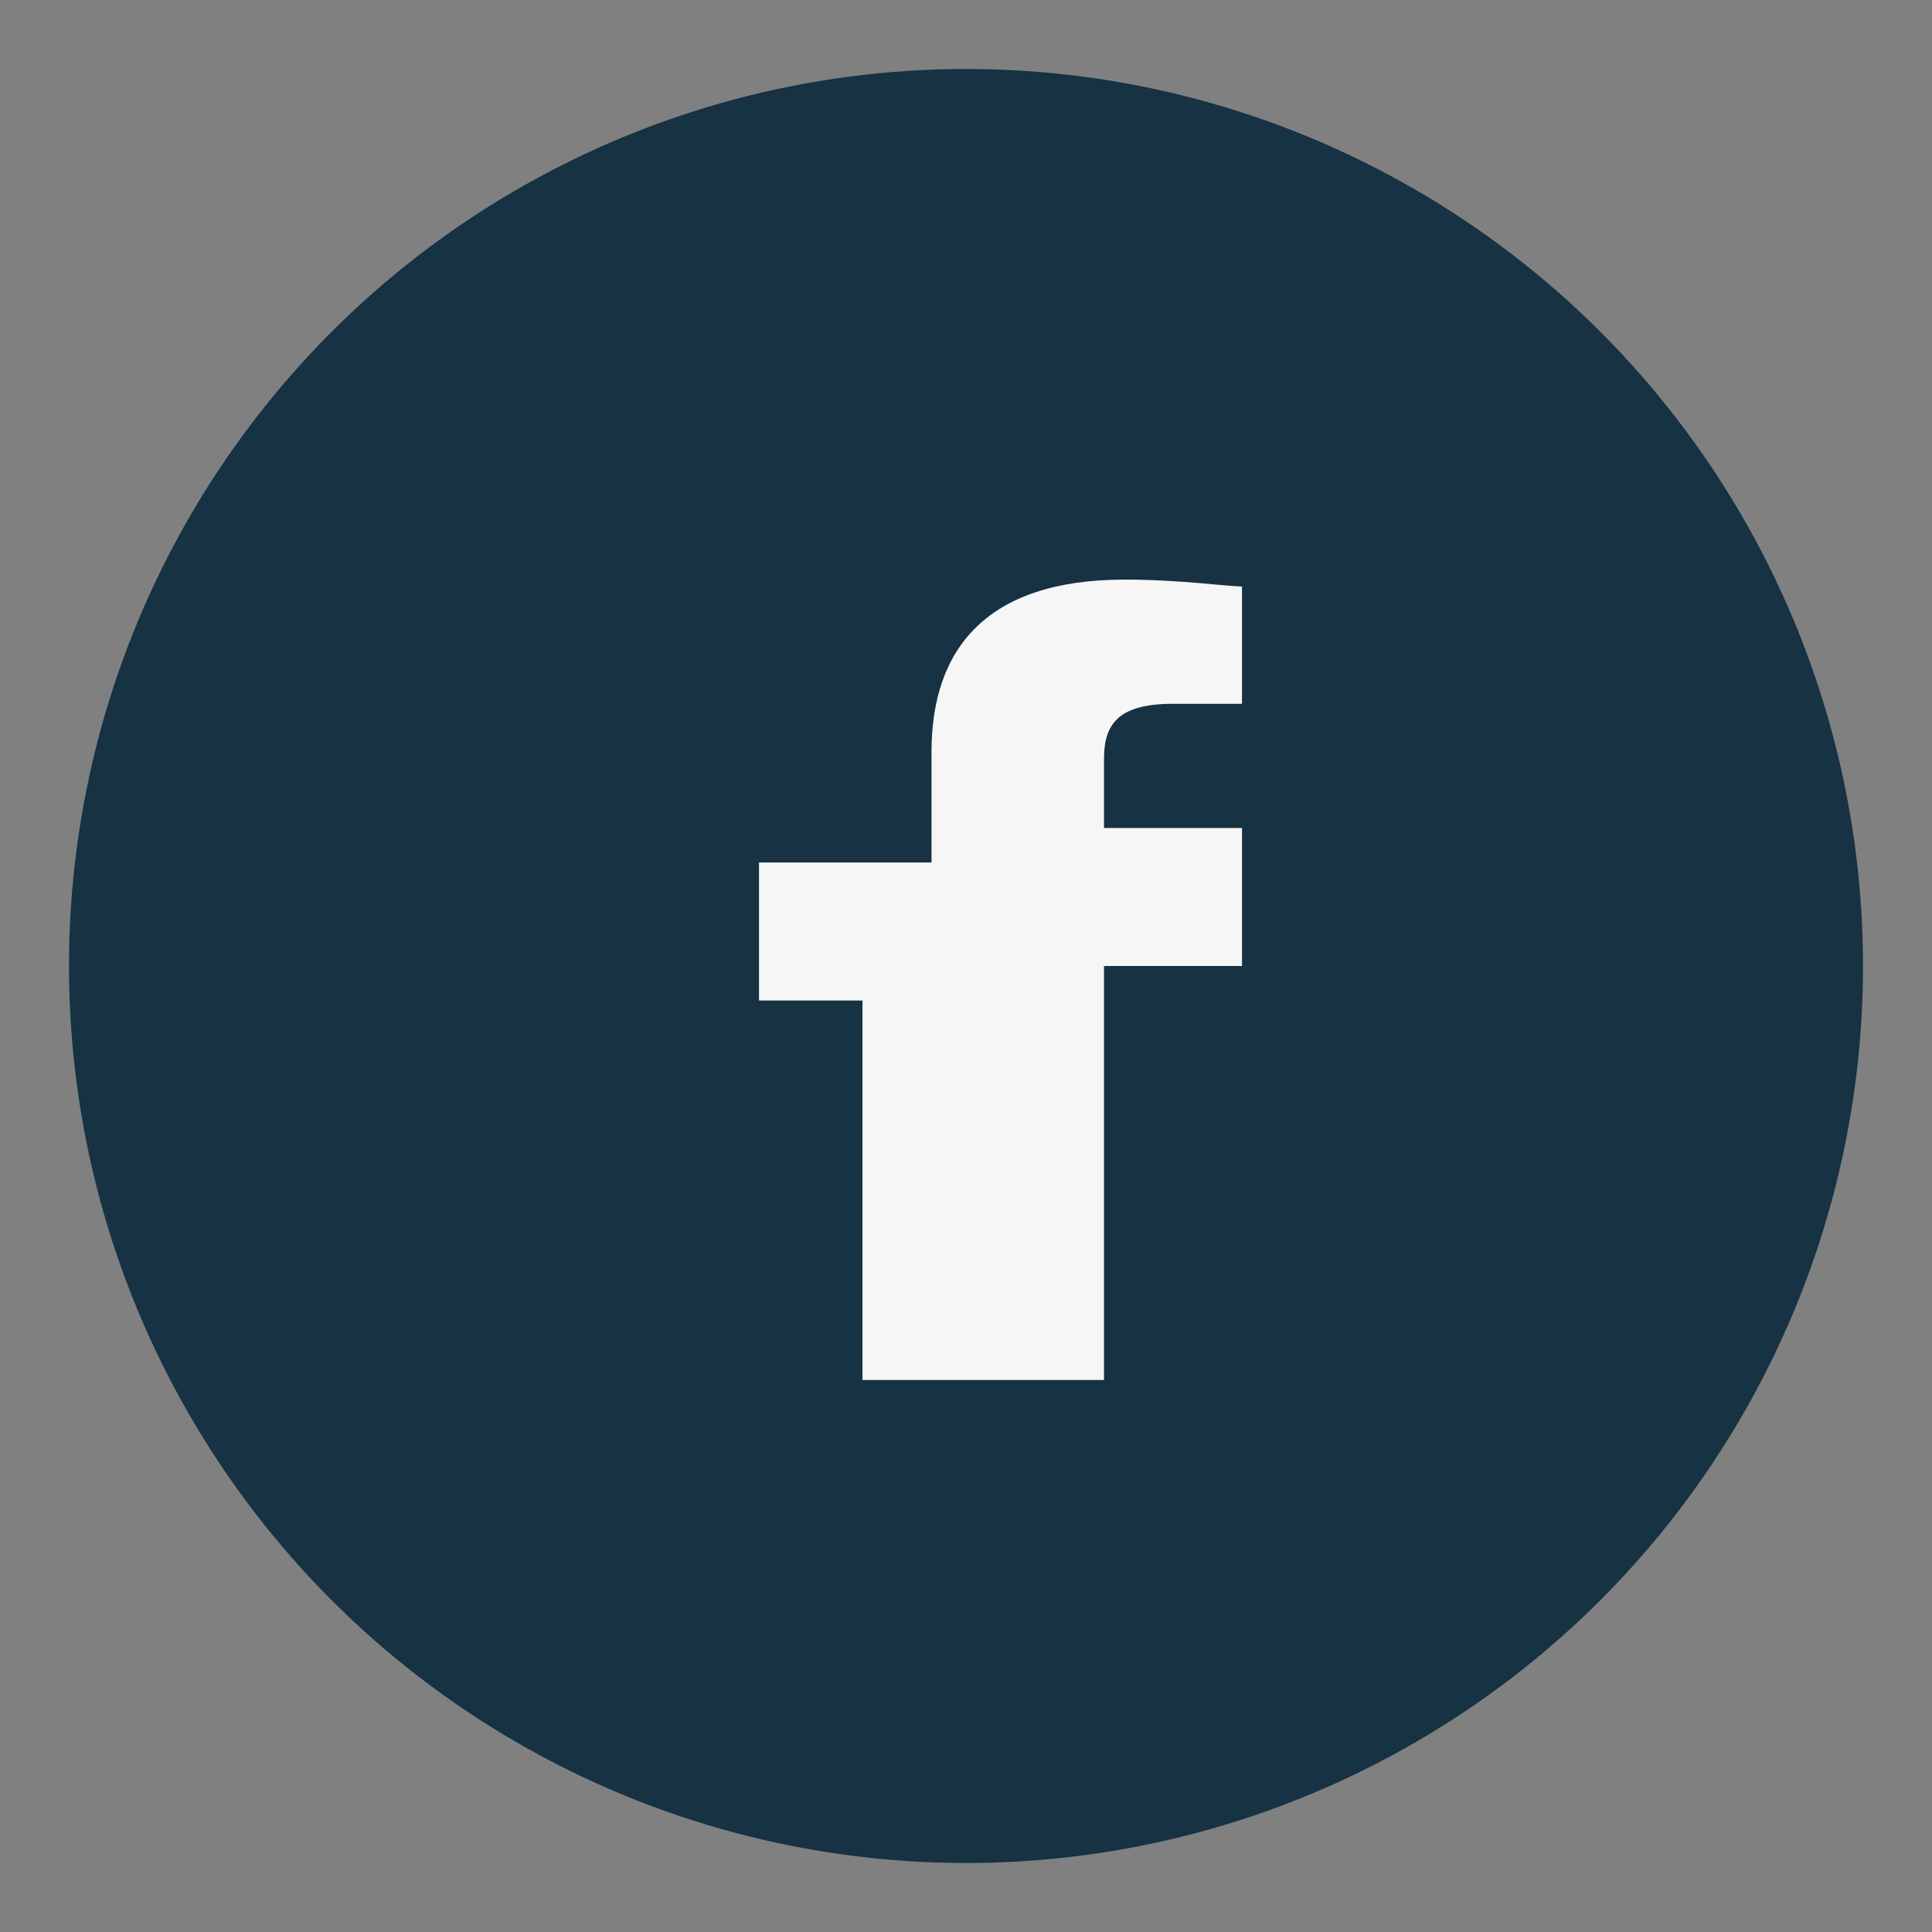 <?xml version="1.0" encoding="UTF-8"?>
<svg xmlns="http://www.w3.org/2000/svg" width="28" height="28" viewBox="0 0 28 28"><rect x="0" y="0" width="28" height="28" fill="#808080" stroke="none"/><circle cx="14" cy="14" r="13" fill="#163243"/><path d="M16 14h2v-2h-2v-1c0-.5.2-.8 1-.8h1V8.5c-.2 0-.9-.1-1.7-.1-2 0-2.8 1-2.8 2.5v1.6H11v2h1.5V20H16v-6z" fill="#F6F6F6"/></svg>